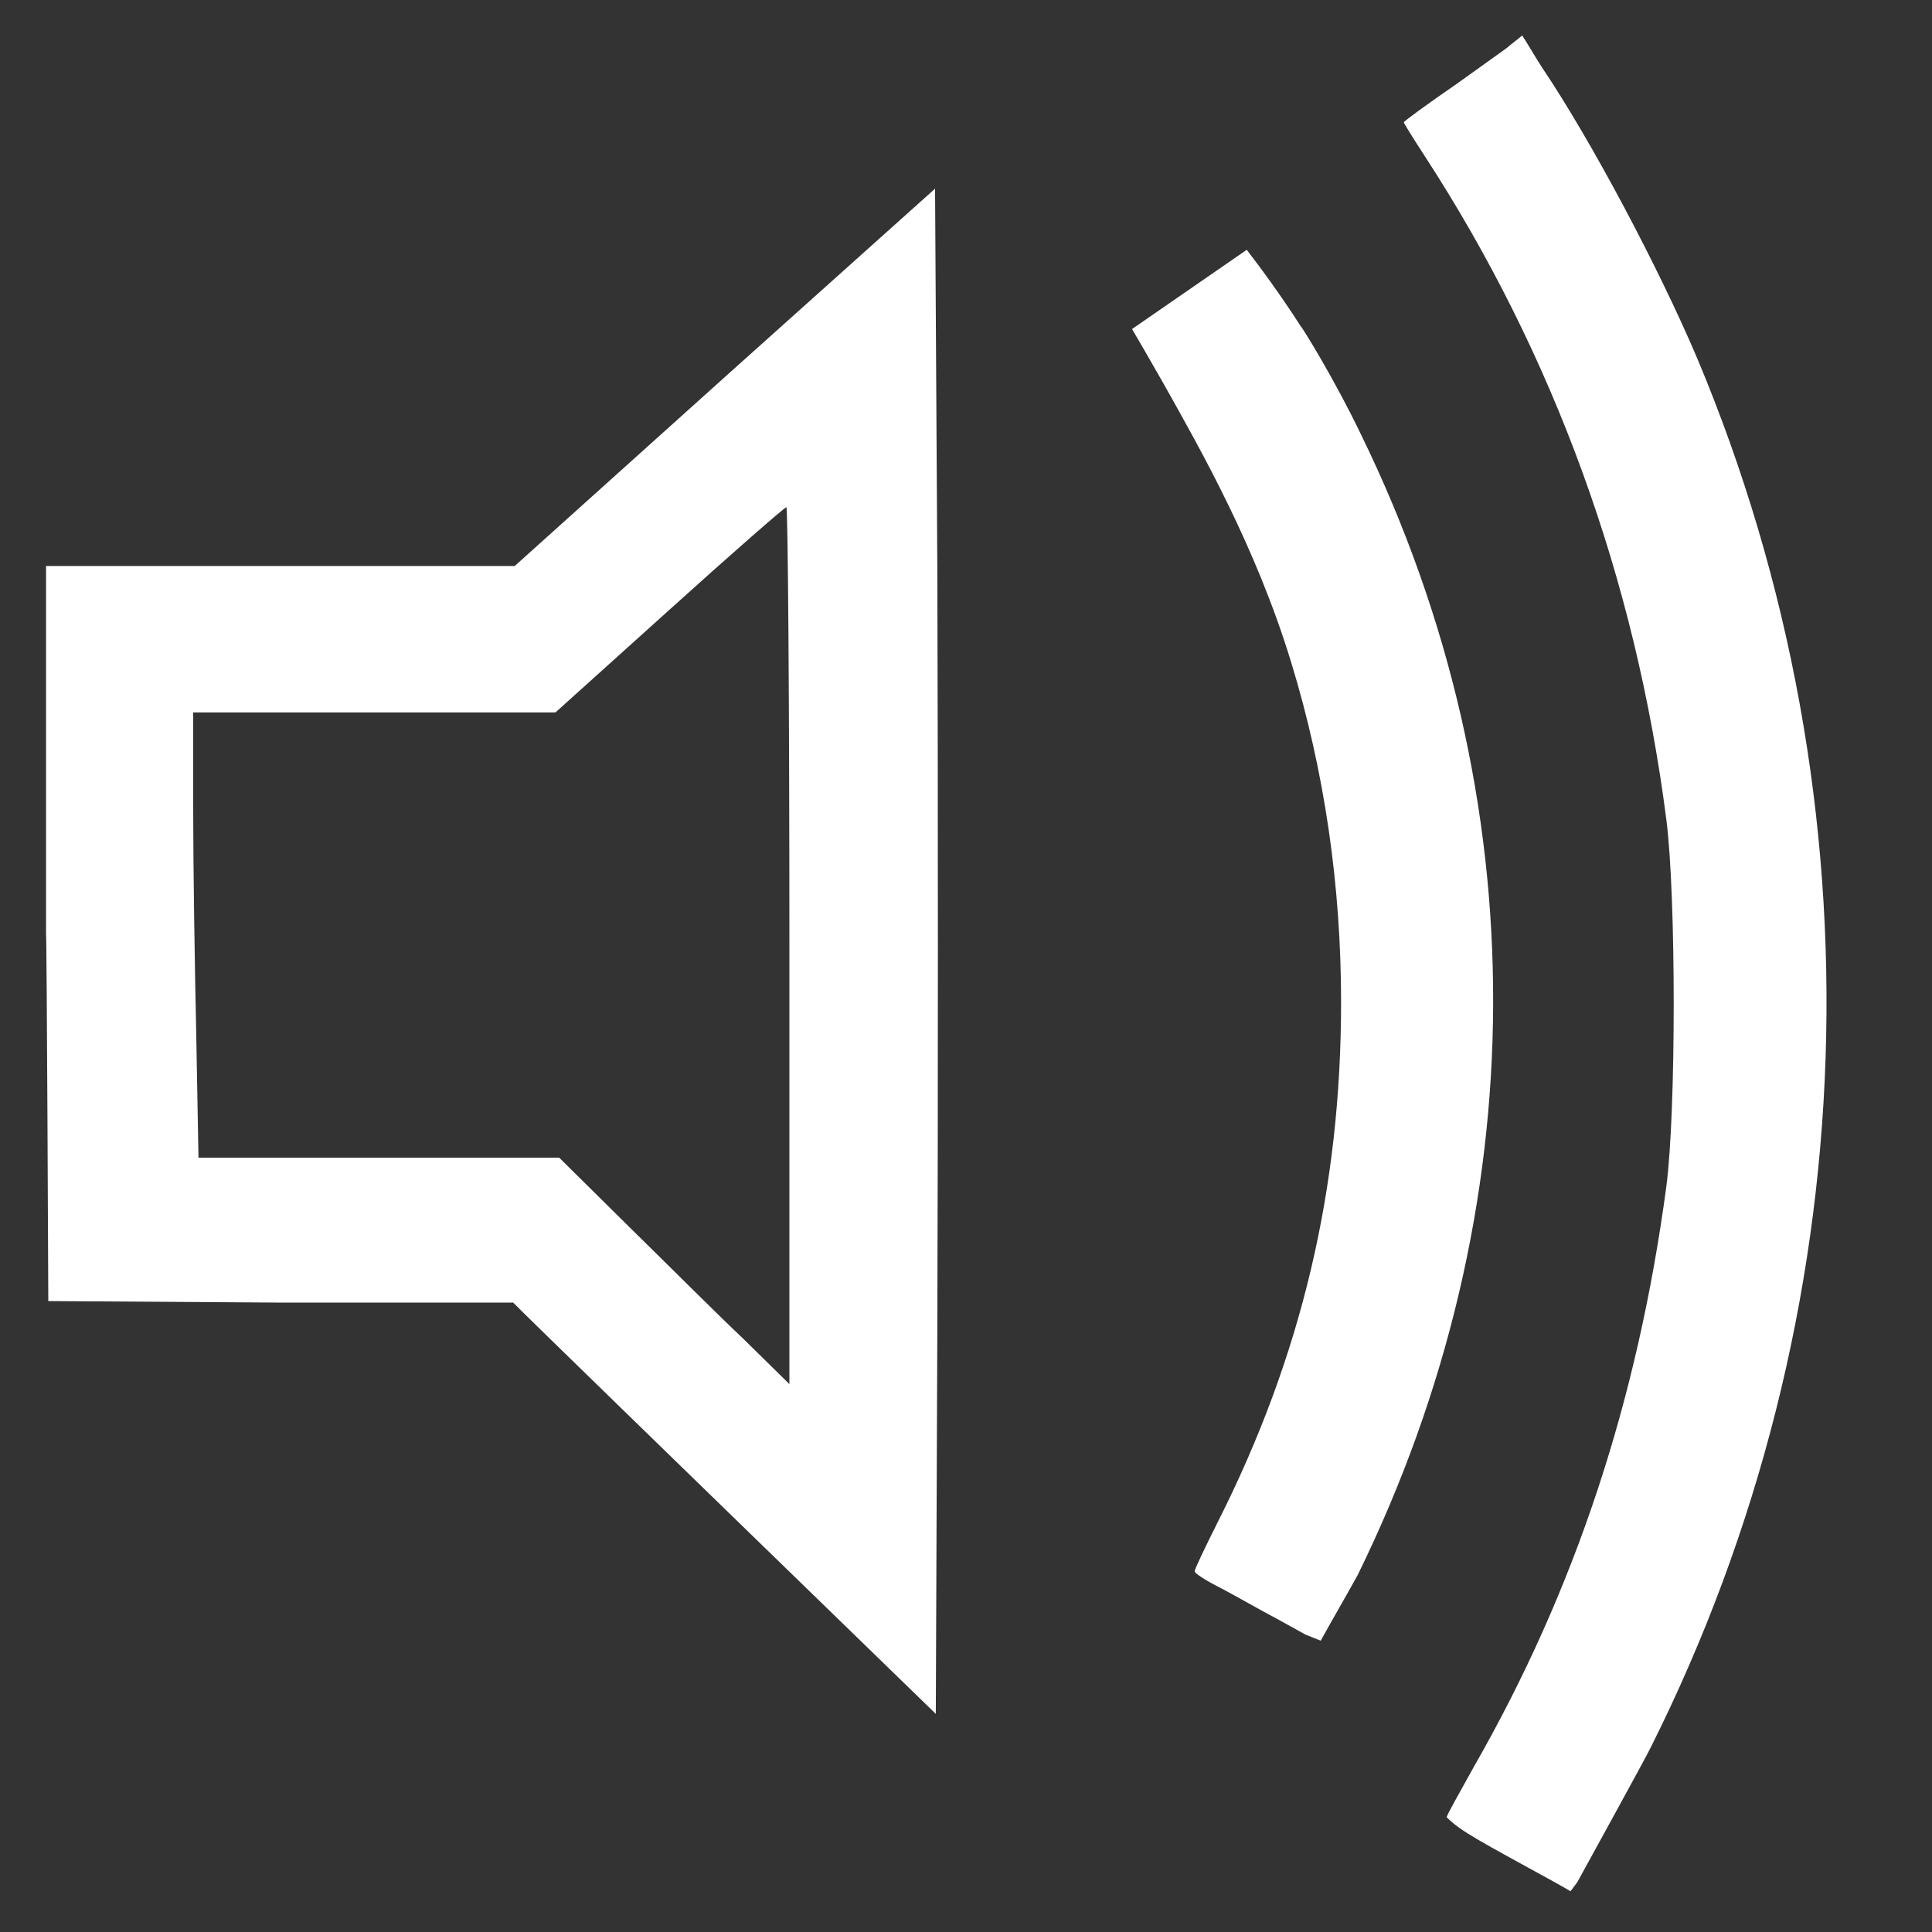 <?xml version="1.0" encoding="UTF-8"?>
<svg id="Vrstva_2" data-name="Vrstva 2" xmlns="http://www.w3.org/2000/svg" version="1.1" viewBox="0 0 256 256">
  <rect x="0" y="0" width="256" height="256" fill="#333333" stroke="none"/>
  <defs>
    <style>
      .cls-1 {
        fill: #fff;
        stroke-width: 0px;
      }
    </style>
  </defs>
  <path class="cls-1" d="M224.9,47.5c-5.1-12-14-28.8-20.6-38.6-.9-1.4-1.7-2.8-2.6-4.2-.7.6-1.4,1.1-2.1,1.7l-6.7,4.8c-3.8,2.6-6.9,4.9-6.9,5s1.3,2.2,2.8,4.5c17.1,26.3,27.9,56,32,87.9,1.3,10.2,1.3,38.7,0,48.6-3.8,28.4-12.1,53.5-25.5,76.9-2,3.6-3.7,6.6-3.6,6.7,1.9,1.9,4.3,3.1,14.3,8.6.9.5,1.6.9,2.1,1.2.6-.8.9-1.2.9-1.2,0,0,9.3-16.9,9.7-17.8,28.8-57.4,31-125,6.2-184.1Z"/>
  <path class="cls-1" d="M96,50l-27.8,25H6.1v48.7c.1,0,.3,48.7.3,48.7l30.8.2h30.8c0,.1,28,27.3,28,27.3l28,27.2.2-50.7c.1-27.9.1-73.4,0-101.1l-.3-50.3-27.9,25ZM104.6,125.3v58.1l-6-5.9c-3.4-3.2-10.2-10-15.3-15l-9.2-9.1H26.3l-.3-16.5c-.2-9-.4-22.3-.4-29.5v-13h48l15.1-13.6c8.3-7.5,15.3-13.6,15.5-13.6.2,0,.4,26.2.4,58.2Z"/>
  <path class="cls-1" d="M180.4,57.7c-3.7-7.7-7.9-14.4-8-14.4-2.7-4.2-5.2-7.6-7.2-10.2-5.1,3.5-10.1,7-15.2,10.5,1,1.7,2.4,4.1,4.1,7.1,5,8.9,12.3,21.7,17,37.1,4.4,14.4,6.6,29.5,6.6,45,0,24.6-5.2,46.8-16.3,68.8-1.7,3.4-3.1,6.3-3.1,6.6s1.6,1.3,3.6,2.3c1.9,1,5.2,2.9,7.3,4l3.8,2.1c.7.3,1.3.5,2,.8,1.6-2.9,3.3-5.8,4.9-8.7,23.8-48.5,23.9-103,.5-151Z"/>
</svg>